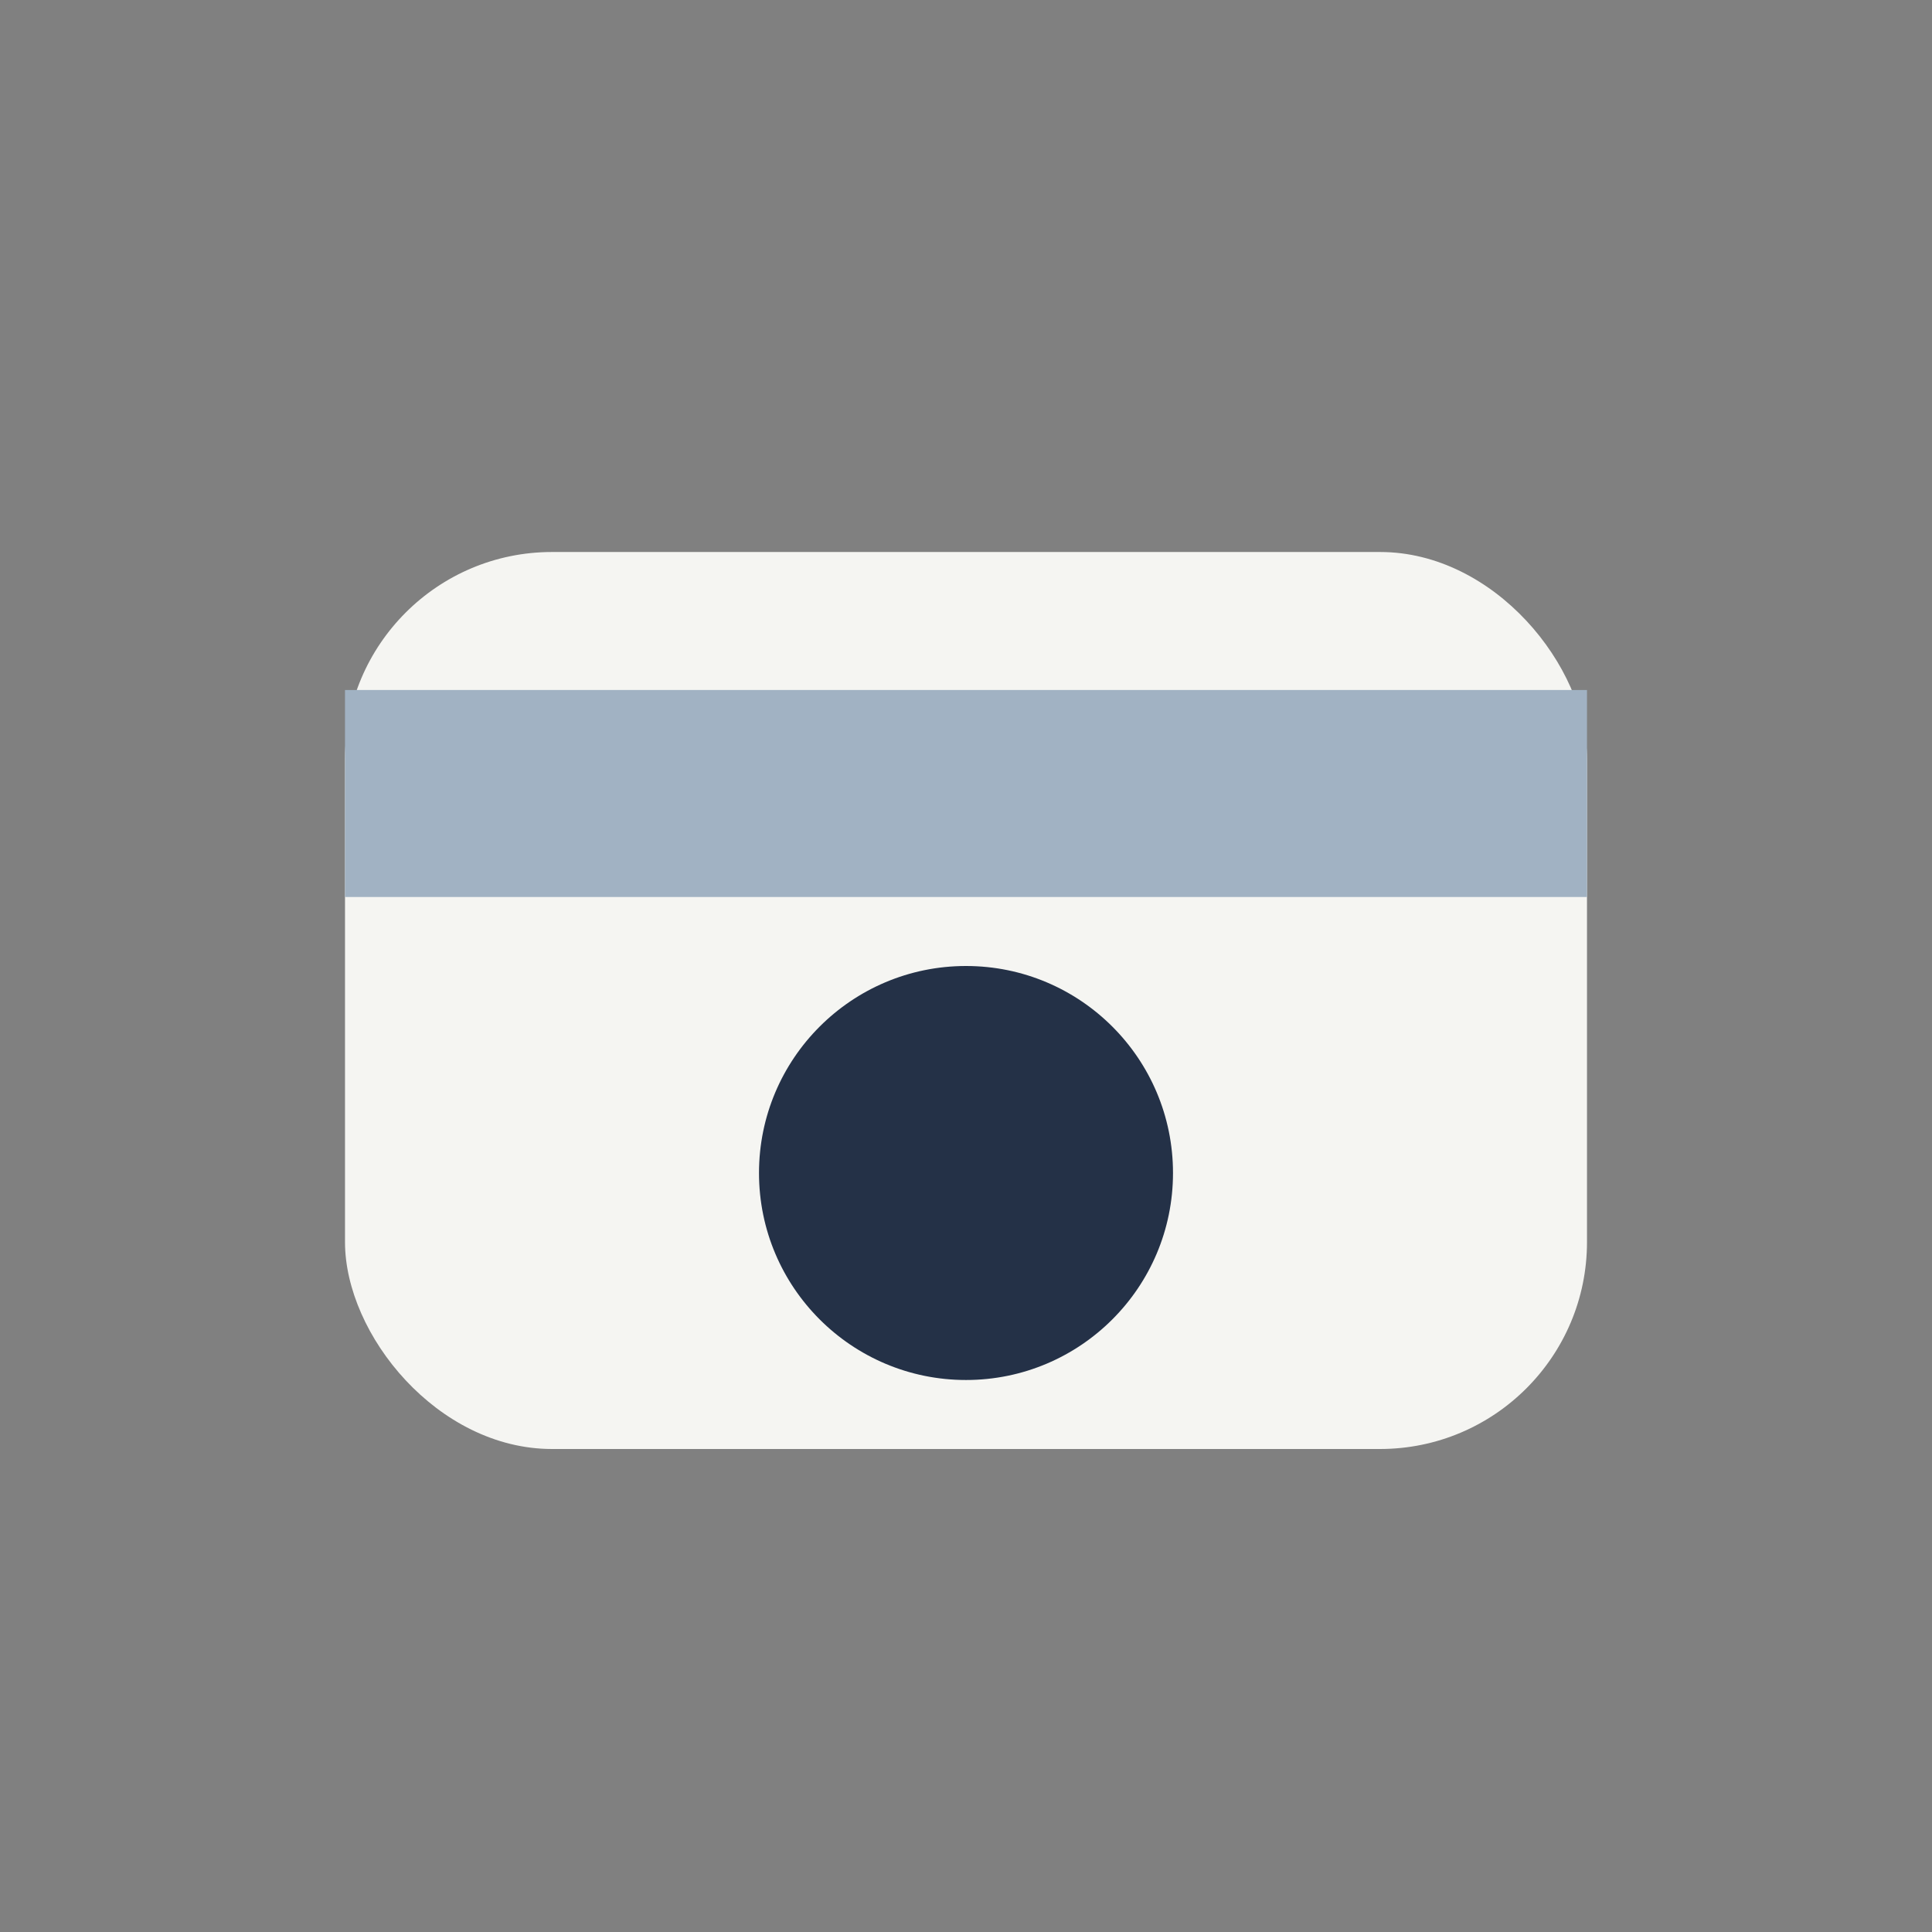 <?xml version="1.0" encoding="UTF-8"?>
<svg xmlns="http://www.w3.org/2000/svg" width="28" height="28" viewBox="0 0 28 28"><rect x="0" y="0" width="28" height="28" fill="#808080" stroke="none"/><rect x="5" y="8" width="18" height="13" rx="3" fill="#F5F5F2"/><rect x="5" y="10" width="18" height="3" fill="#A1B2C3"/><circle cx="14" cy="17" r="3" fill="#243147"/></svg>